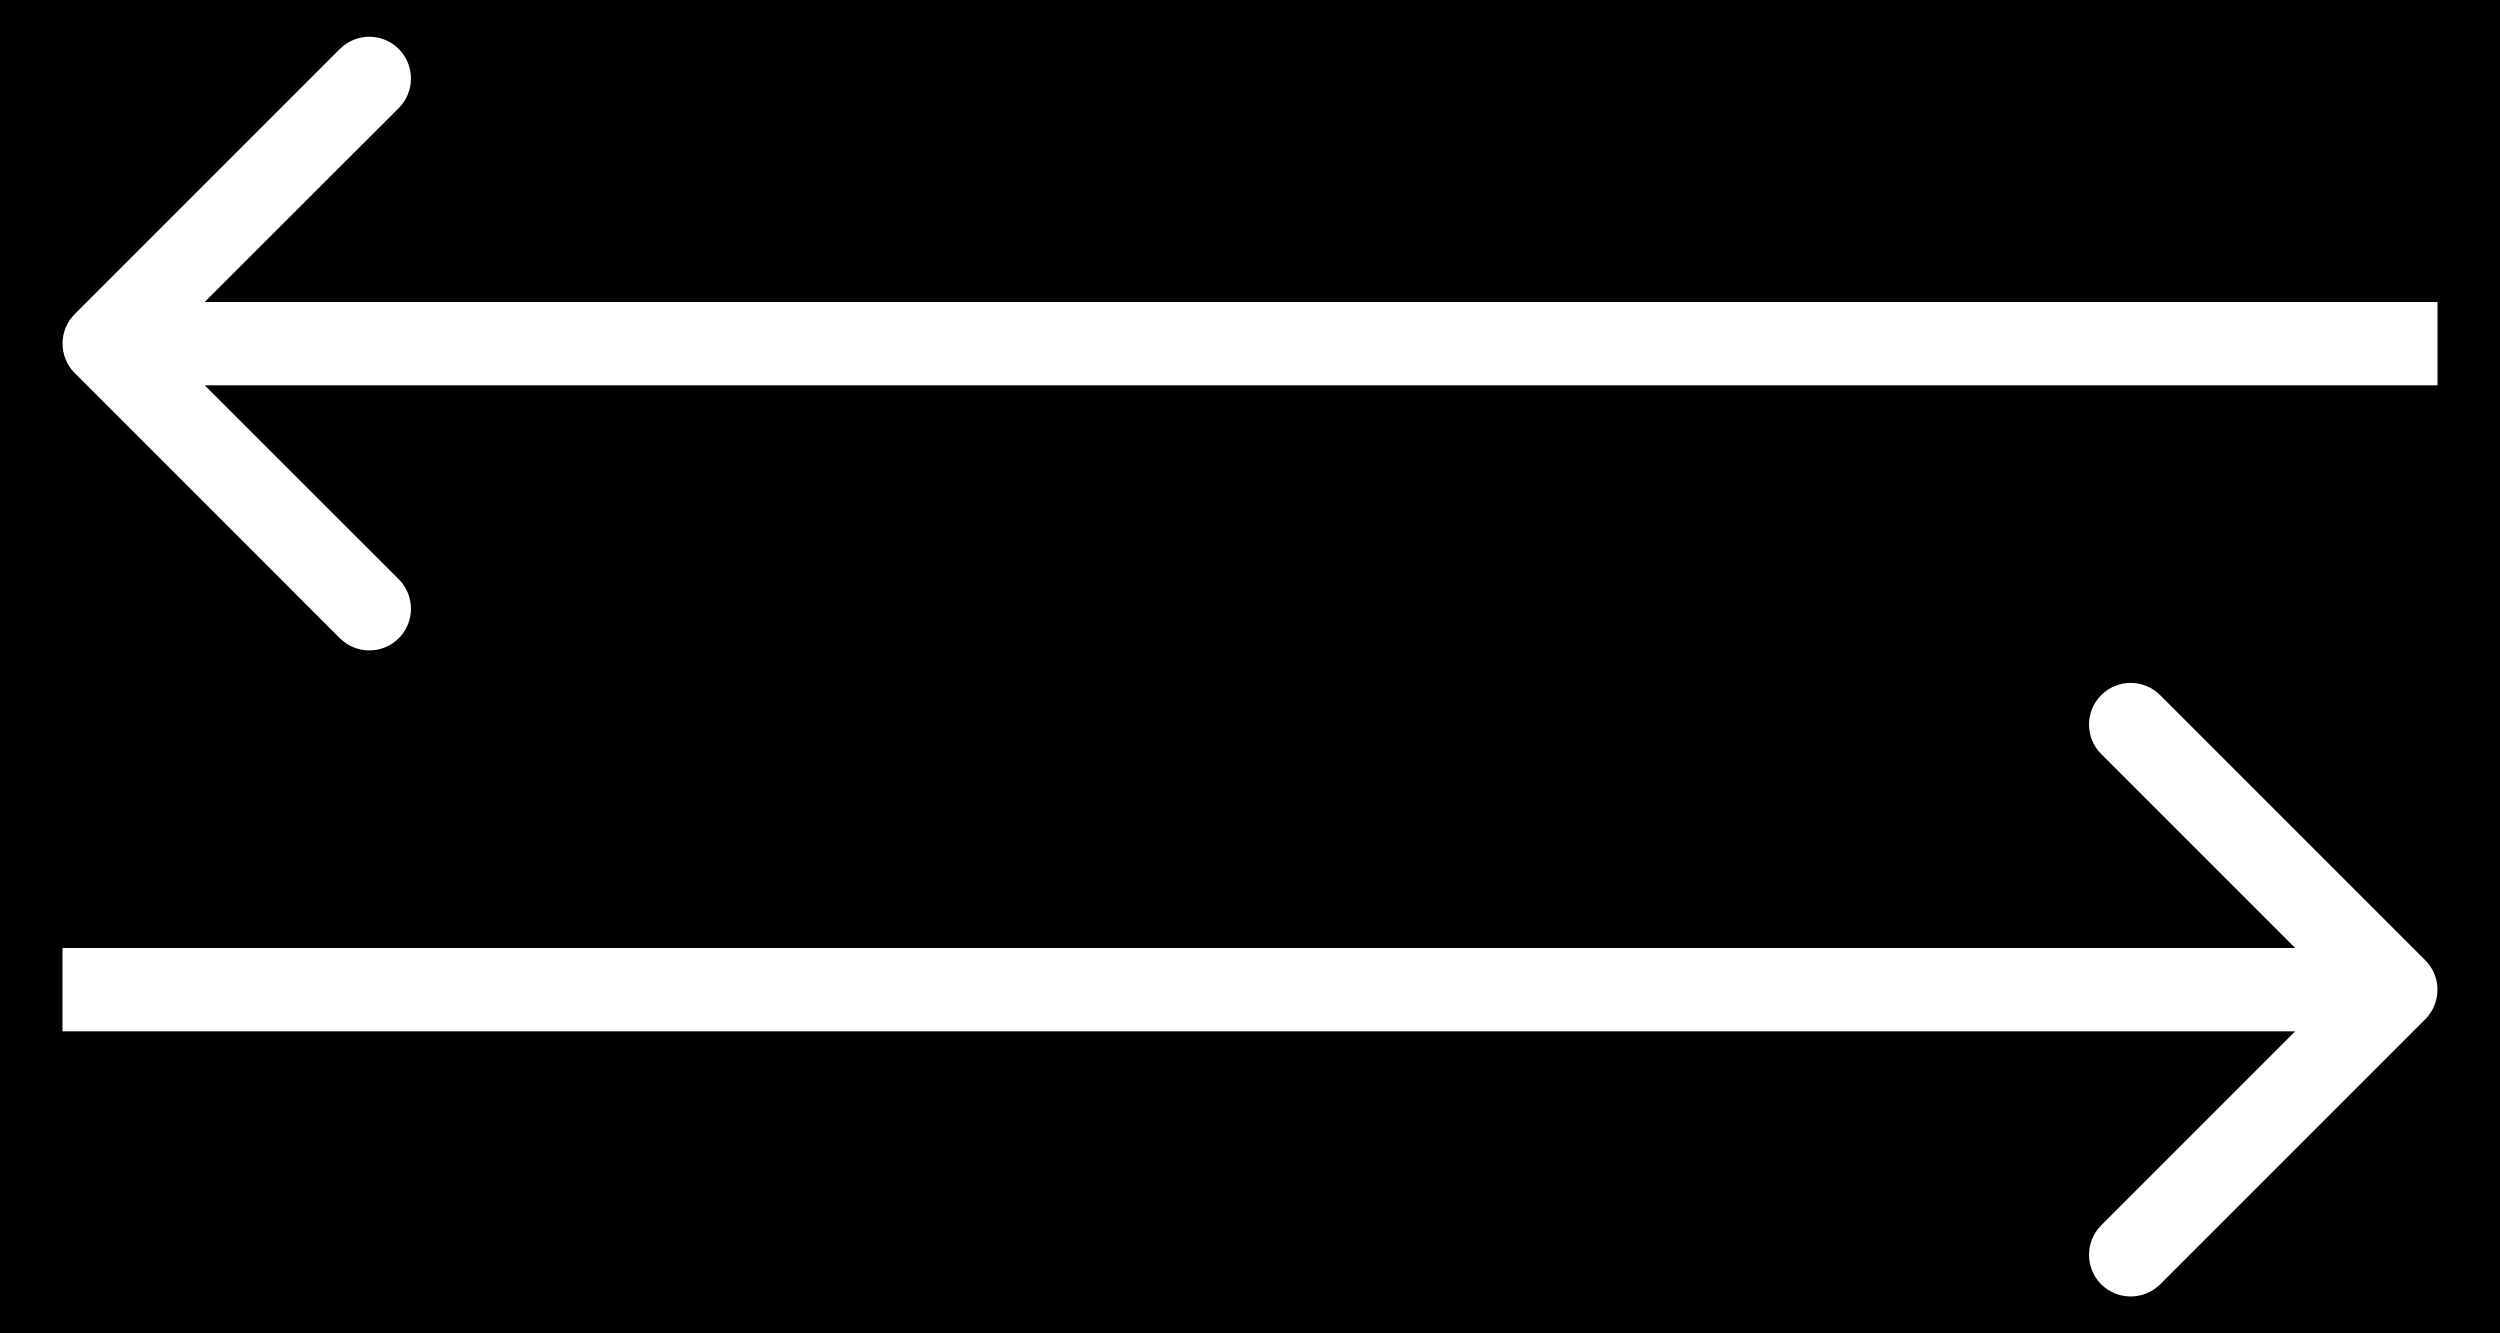<svg width="15" height="8" viewBox="0 0 15 8" fill="none" xmlns="http://www.w3.org/2000/svg">
<rect x="0" y="0" width="15" height="8" fill="#808080" stroke="none"/>
<g clip-path="url(#clip0_388_8)">
<rect width="15" height="8" fill="black"/>
<path d="M12.607 4.171C12.705 4.073 12.863 4.073 12.961 4.171L14.552 5.762C14.649 5.859 14.649 6.017 14.552 6.115L12.961 7.706C12.863 7.803 12.705 7.803 12.607 7.706C12.51 7.608 12.51 7.45 12.607 7.352L13.771 6.188H0.375V5.688H13.771L12.607 4.524C12.51 4.427 12.51 4.268 12.607 4.171Z" fill="white"/>
<path d="M2.039 0.294C2.137 0.196 2.295 0.196 2.393 0.294C2.49 0.392 2.49 0.55 2.393 0.648L1.228 1.812H14.625V2.312H1.228L2.393 3.476C2.49 3.573 2.49 3.732 2.393 3.829C2.295 3.927 2.137 3.927 2.039 3.829L0.448 2.238C0.351 2.141 0.351 1.982 0.448 1.885L2.039 0.294Z" fill="white"/>
</g>
<defs>
<clipPath id="clip0_388_8">
<rect width="15" height="8" fill="white"/>
</clipPath>
</defs>
</svg>
